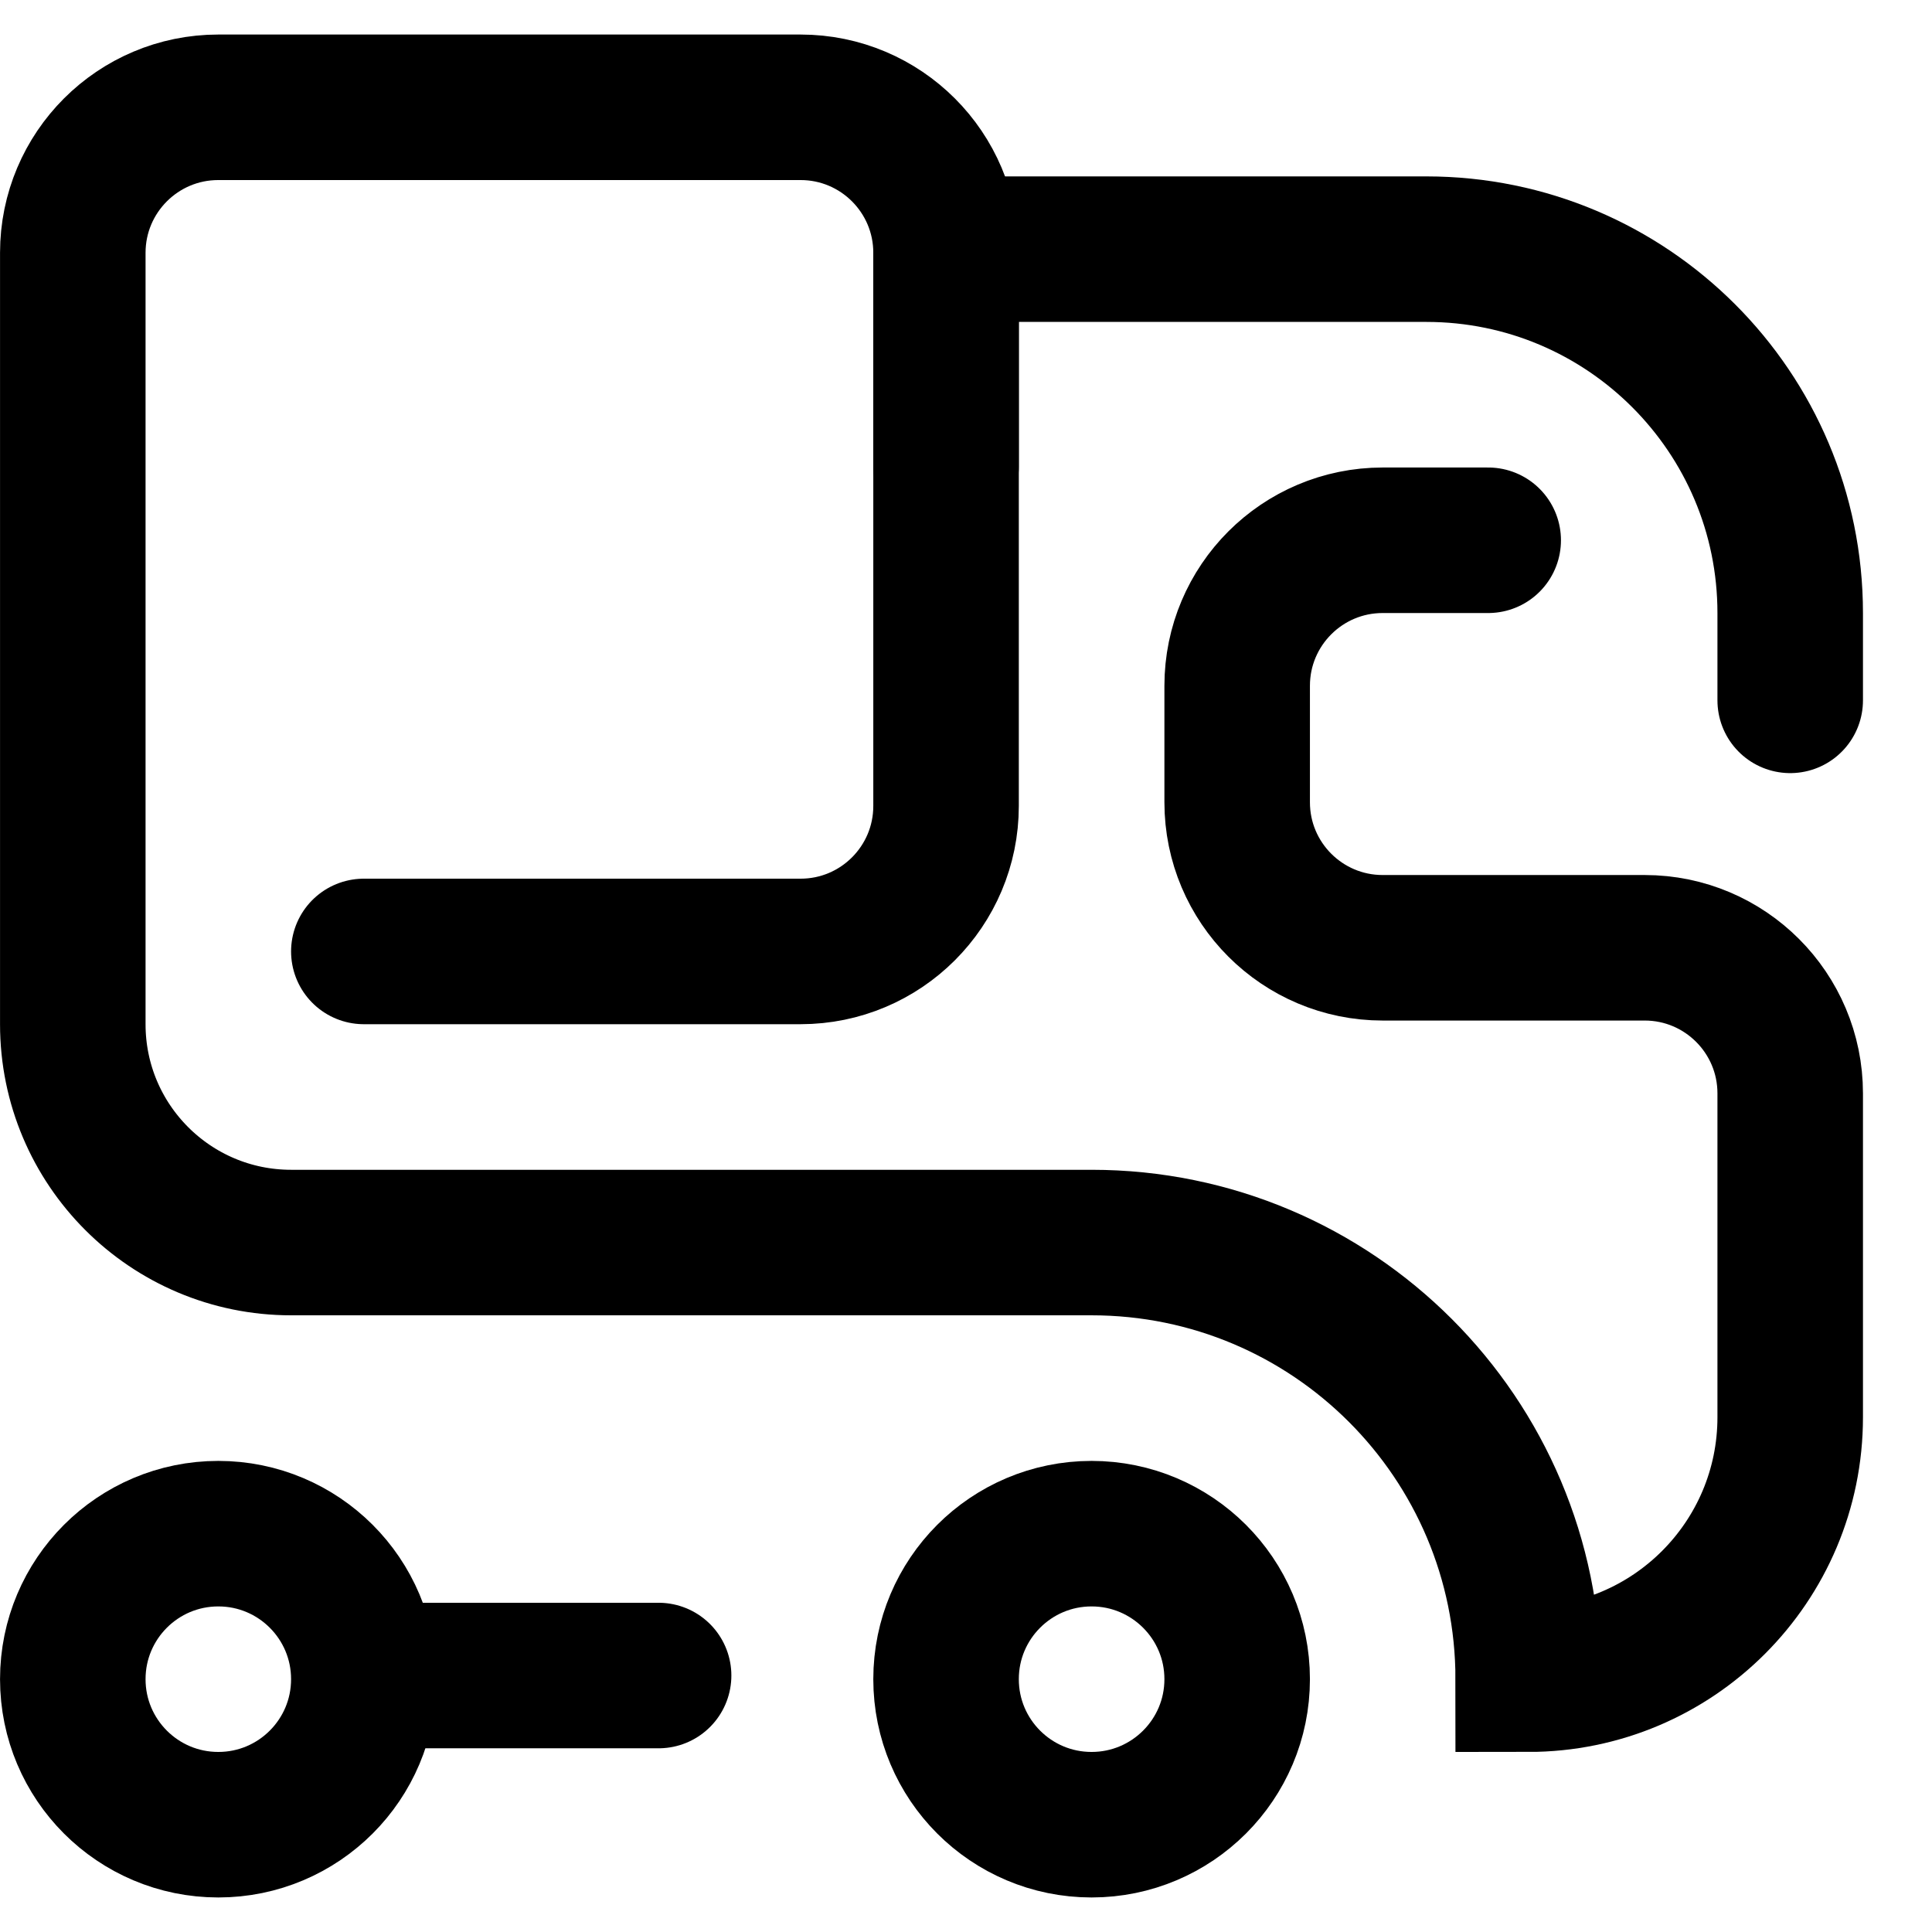 <?xml version="1.0" encoding="utf-8"?>
<svg xmlns="http://www.w3.org/2000/svg" fill="none" height="100%" overflow="visible" preserveAspectRatio="none" style="display: block;" viewBox="0 0 28 28" width="100%">
<g id="Frame">
<g clip-path="url(#clip0_0_4989)" id="Layer_1">
<g id="Group">
<path d="M21.568 7.83H20.039C18.874 7.83 17.93 8.774 17.93 9.939V11.627C17.93 12.792 18.874 13.736 20.039 13.736H23.836C25.001 13.736 25.945 14.681 25.945 15.846V20.539C25.945 22.636 24.245 24.336 22.148 24.336C22.148 20.841 19.315 18.008 15.82 18.008H4.219C2.471 18.008 1.055 16.591 1.055 14.844V3.664C1.055 2.499 1.999 1.555 3.164 1.555H11.602C12.767 1.555 13.711 2.499 13.711 3.664V6.762" id="Vector" stroke="#171B24" stroke-linecap="round" stroke-width="2.109" style="stroke:#171B24;stroke:color(display-p3 0.091 0.104 0.143);stroke-opacity:1;"/>
<path d="M25.945 10.15V8.885C25.945 5.972 23.584 3.611 20.672 3.611H13.711V11.68C13.711 12.845 12.767 13.789 11.602 13.789H5.273" id="Vector_2" stroke="#171B24" stroke-linecap="round" stroke-width="2.109" style="stroke:#171B24;stroke:color(display-p3 0.091 0.104 0.143);stroke-opacity:1;"/>
<path d="M3.164 26.445C4.329 26.445 5.273 25.501 5.273 24.336C5.273 23.171 4.329 22.227 3.164 22.227C1.999 22.227 1.055 23.171 1.055 24.336C1.055 25.501 1.999 26.445 3.164 26.445Z" id="Vector_3" stroke="#171B24" stroke-linecap="round" stroke-width="2.109" style="stroke:#171B24;stroke:color(display-p3 0.091 0.104 0.143);stroke-opacity:1;"/>
<path d="M15.82 26.445C16.985 26.445 17.93 25.501 17.93 24.336C17.93 23.171 16.985 22.227 15.82 22.227C14.655 22.227 13.711 23.171 13.711 24.336C13.711 25.501 14.655 26.445 15.82 26.445Z" id="Vector_4" stroke="#171B24" stroke-linecap="round" stroke-width="2.109" style="stroke:#171B24;stroke:color(display-p3 0.091 0.104 0.143);stroke-opacity:1;"/>
<path d="M9.545 24.283H6.064" id="Vector_5" stroke="#171B24" stroke-linecap="round" stroke-width="2.109" style="stroke:#171B24;stroke:color(display-p3 0.091 0.104 0.143);stroke-opacity:1;"/>
</g>
</g>
</g>
<defs>
<clipPath id="clip0_0_4989">
<rect fill="white" height="27" style="fill:white;fill-opacity:1;" transform="translate(0 0.5)" width="27"/>
</clipPath>
</defs>
</svg>